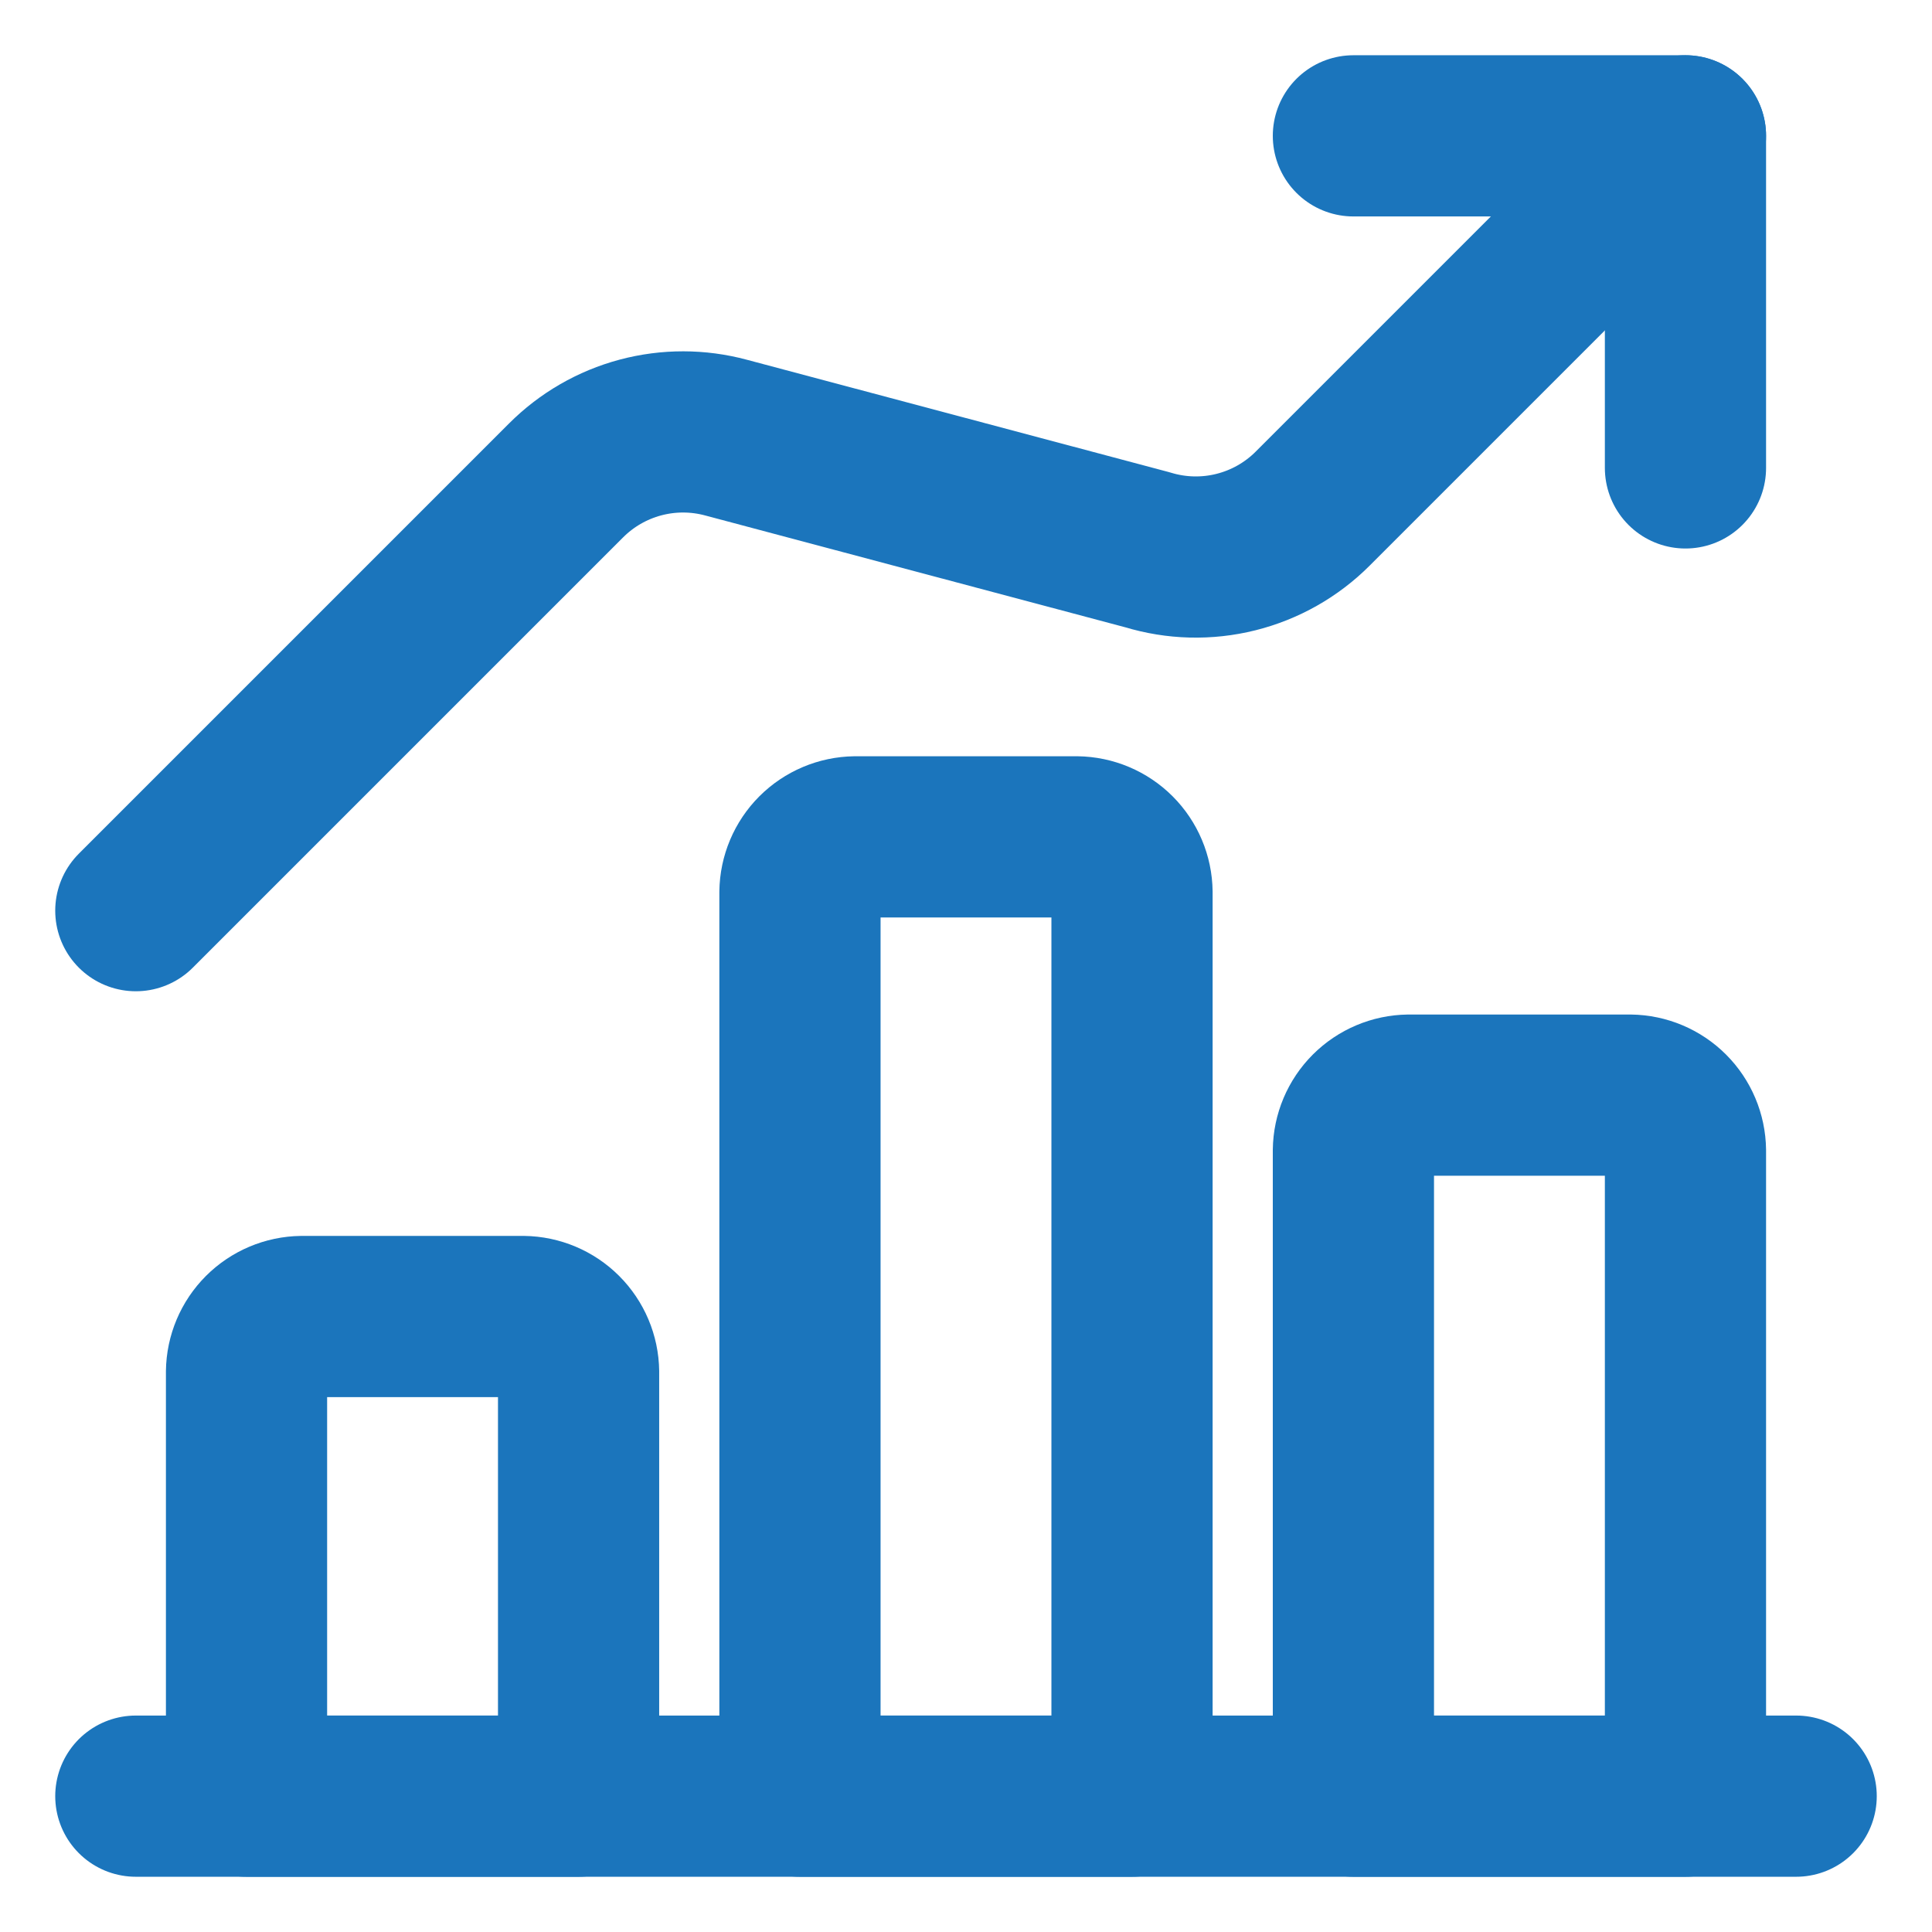 <svg width="160" height="160" viewBox="0 0 160 160" fill="none" xmlns="http://www.w3.org/2000/svg">
<path d="M139.583 38.75V11.25H112.083" stroke="#1B75BC" stroke-width="13.35" stroke-linecap="round" stroke-linejoin="round"/>
<path d="M139.583 11.25L108.722 42.111C106.966 43.871 104.764 45.119 102.352 45.722C99.941 46.325 97.41 46.26 95.033 45.533L60.138 36.244C57.812 35.615 55.36 35.612 53.032 36.234C50.703 36.857 48.58 38.083 46.877 39.789L11.249 75.417" stroke="#1B75BC" stroke-width="13.35" stroke-linecap="round" stroke-linejoin="round"/>
<path d="M11.249 148.75H148.75" stroke="#1B75BC" stroke-width="13.35" stroke-linecap="round" stroke-linejoin="round"/>
<path d="M43.333 109.028H24.999C23.789 109.044 22.632 109.532 21.776 110.388C20.92 111.244 20.432 112.4 20.416 113.611V148.75H47.916V113.611C47.9 112.4 47.412 111.244 46.556 110.388C45.7 109.532 44.543 109.044 43.333 109.028Z" stroke="#1B75BC" stroke-width="13.35" stroke-linecap="round" stroke-linejoin="round"/>
<path d="M89.166 69.305H70.833C69.622 69.321 68.466 69.809 67.609 70.665C66.753 71.522 66.265 72.678 66.249 73.889V148.75H93.749V73.889C93.734 72.678 93.246 71.522 92.39 70.665C91.533 69.809 90.377 69.321 89.166 69.305Z" stroke="#1B75BC" stroke-width="13.35" stroke-linecap="round" stroke-linejoin="round"/>
<path d="M135 90.694H116.666C115.456 90.71 114.299 91.198 113.443 92.054C112.587 92.91 112.099 94.067 112.083 95.278V148.75H139.583V95.278C139.567 94.067 139.079 92.91 138.223 92.054C137.367 91.198 136.21 90.71 135 90.694Z" stroke="#1B75BC" stroke-width="13.35" stroke-linecap="round" stroke-linejoin="round"/>
</svg>
